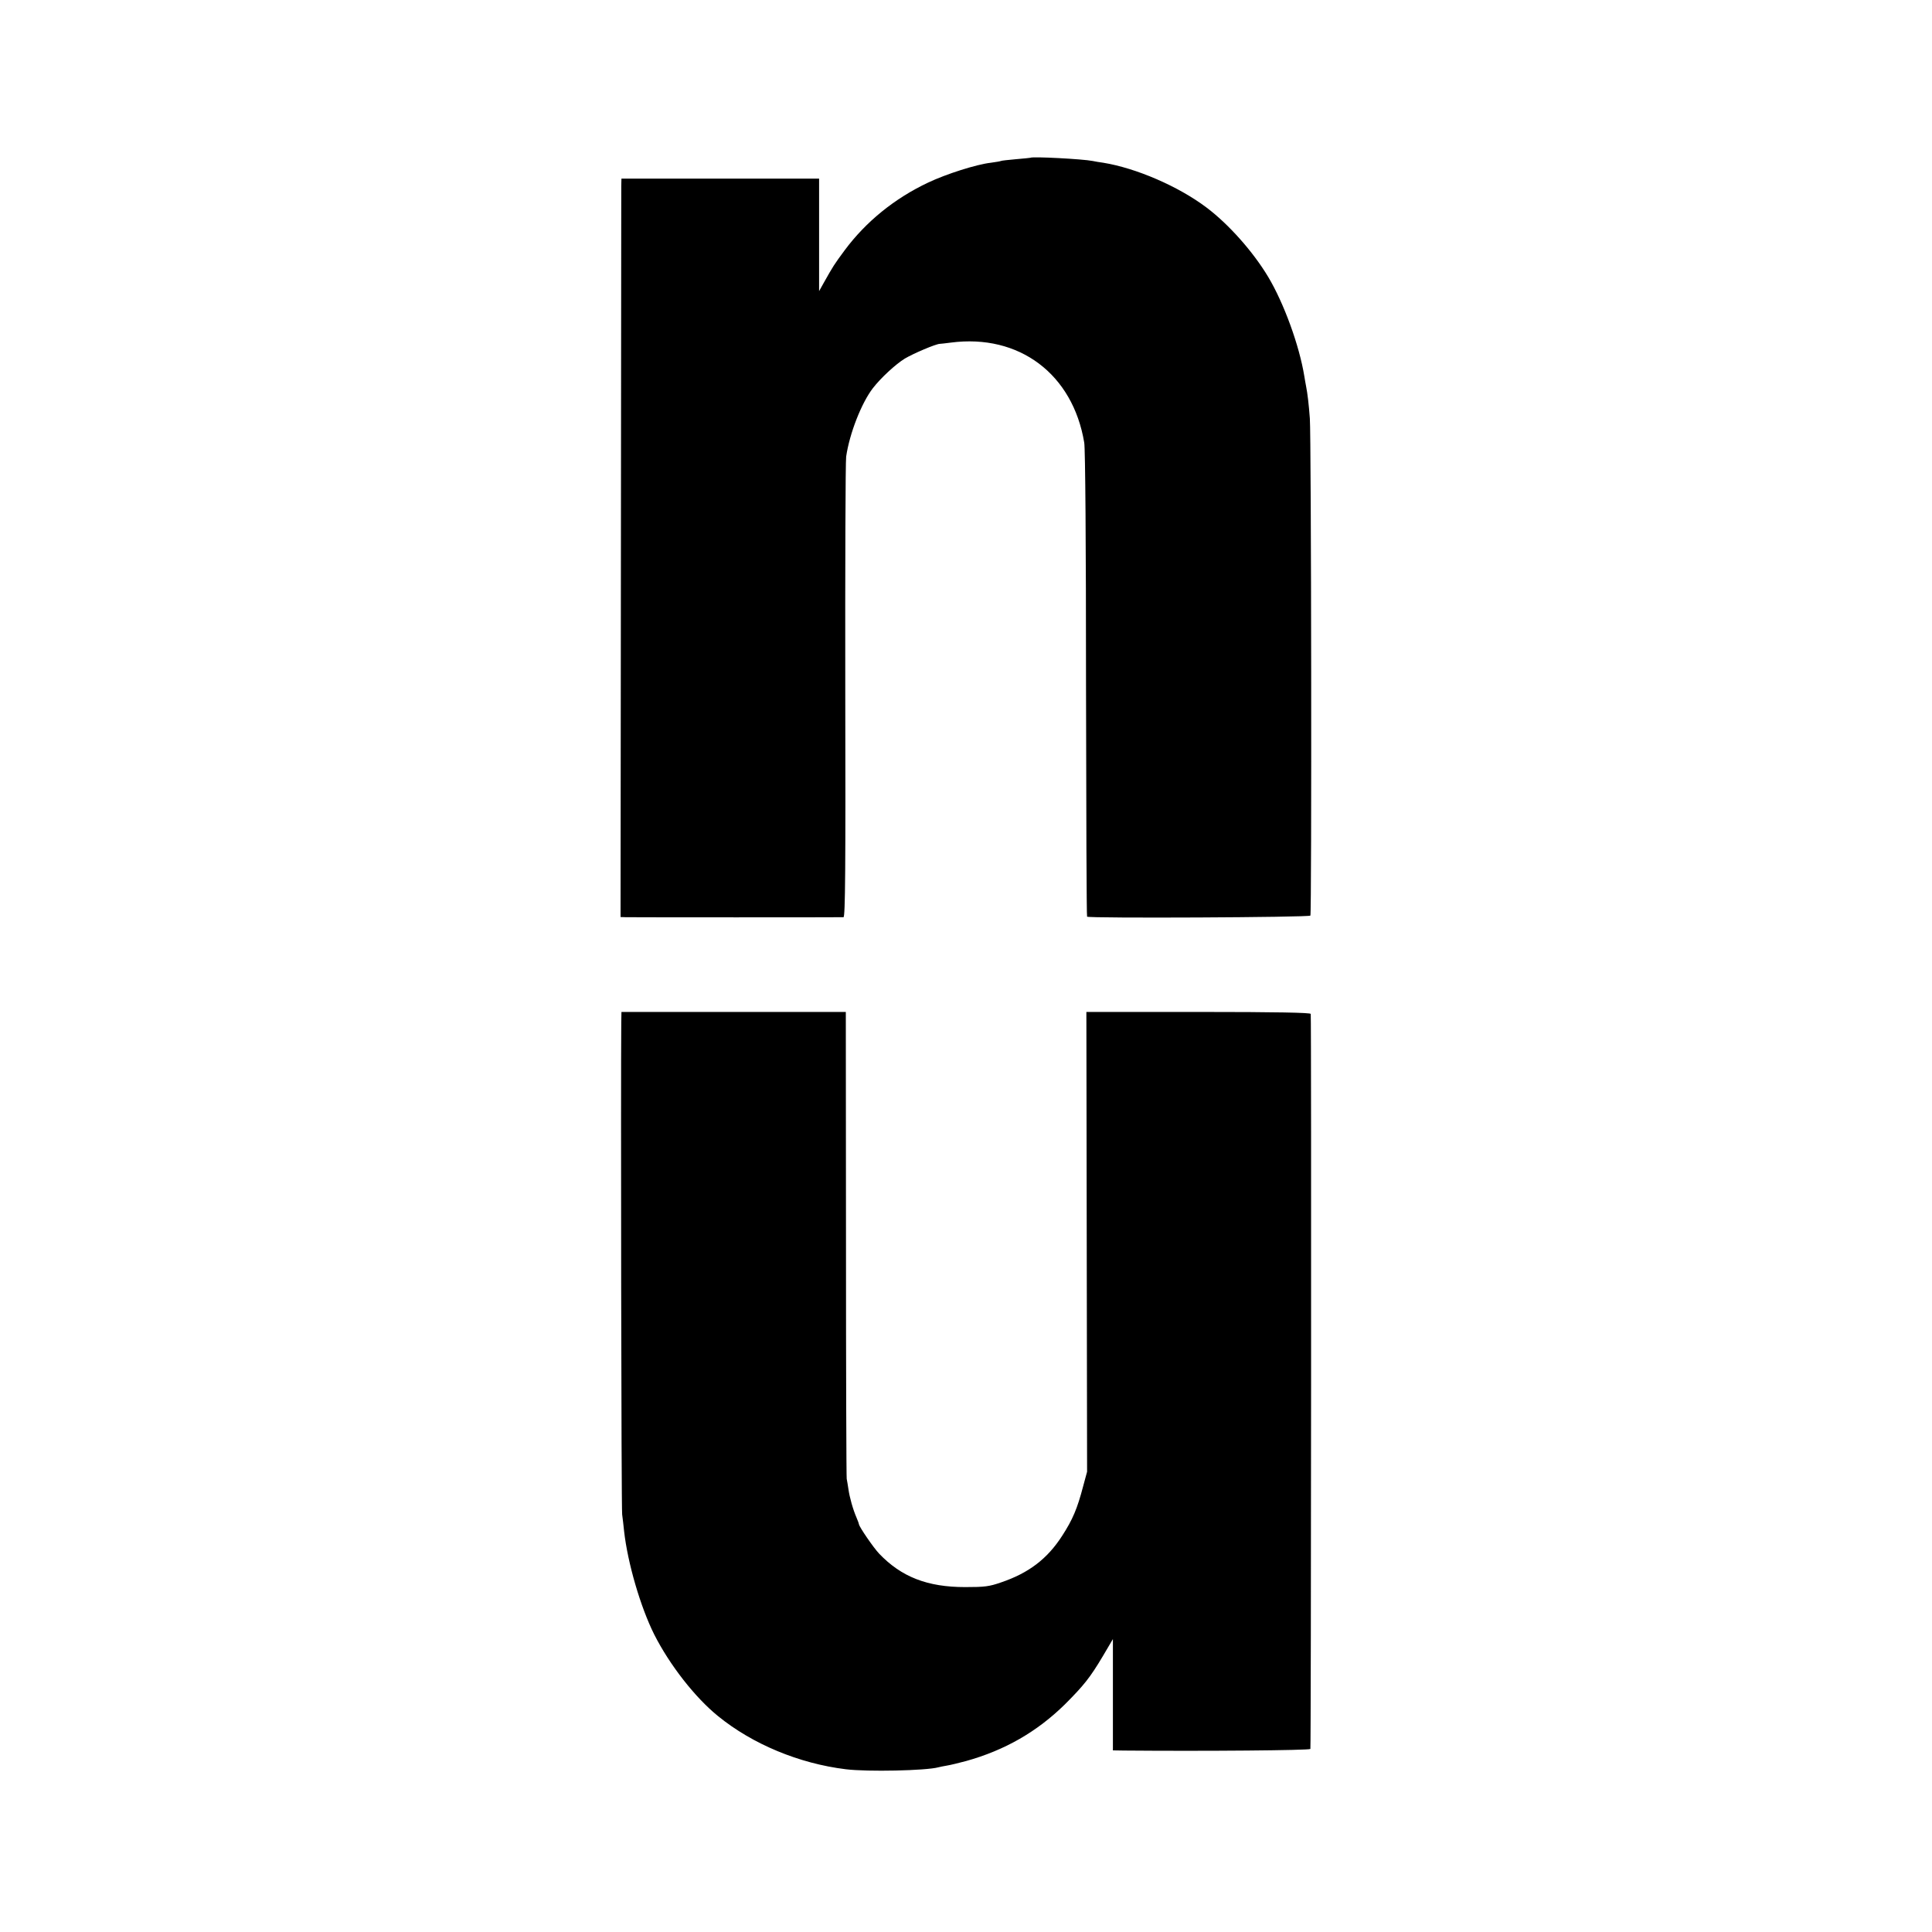<?xml version="1.0" standalone="no"?>
<!DOCTYPE svg PUBLIC "-//W3C//DTD SVG 20010904//EN"
 "http://www.w3.org/TR/2001/REC-SVG-20010904/DTD/svg10.dtd">
<svg version="1.0" xmlns="http://www.w3.org/2000/svg"
 width="1085pt" height="1085pt" viewBox="0 0 1085 1085"
 preserveAspectRatio="xMidYMid meet">
<g transform="translate(0,1085) scale(0.1,-0.1)"
fill="#000000" stroke="none">
<path d="M5787 9964 c-1 -1 -38 -4 -81 -8 -44 -4 -82 -8 -85 -10 -3 -2 -29 -6
-57 -10 -80 -9 -250 -63 -353 -112 -188 -89 -348 -219 -467 -379 -60 -81 -66
-91 -116 -180 l-28 -50 0 316 0 316 -555 0 -555 0 -1 -41 c0 -23 -1 -956 -2
-2073 l-2 -2033 30 -1 c39 -1 1206 -1 1222 0 10 1 12 269 10 1269 -1 697 1
1290 5 1318 19 130 86 301 150 384 45 58 126 133 179 166 49 29 173 82 197 83
4 0 32 3 62 7 384 50 685 -177 749 -562 6 -36 10 -566 10 -1358 1 -715 3
-1302 6 -1304 10 -10 1247 -4 1254 6 8 13 5 2692 -3 2792 -6 80 -13 140 -21
180 -3 14 -7 40 -10 57 -28 173 -115 411 -203 558 -85 142 -223 297 -347 390
-158 119 -395 221 -579 251 -21 3 -48 7 -60 10 -55 11 -340 26 -349 18z"/>
<path d="M3489 5111 c-3 -316 0 -2736 5 -2766 3 -22 8 -65 11 -95 20 -178 92
-425 169 -579 86 -170 229 -354 359 -459 193 -157 455 -266 717 -298 121 -15
451 -8 520 11 8 2 31 7 50 10 19 3 67 15 105 25 219 61 399 165 555 318 107
107 142 151 214 272 l56 95 0 -313 0 -312 63 -1 c450 -4 1041 1 1046 9 4 8 6
4069 2 4128 -1 7 -187 11 -630 11 l-630 0 2 -1291 2 -1291 -23 -85 c-32 -122
-58 -184 -117 -275 -83 -129 -187 -209 -344 -262 -66 -23 -92 -26 -201 -26
-212 0 -358 57 -483 188 -33 35 -110 148 -113 164 0 3 -6 20 -13 36 -21 48
-40 117 -46 160 -3 22 -8 49 -10 60 -2 11 -4 605 -4 1321 l-1 1301 -630 0
-630 0 -1 -56z"/>
</g>
</svg>
